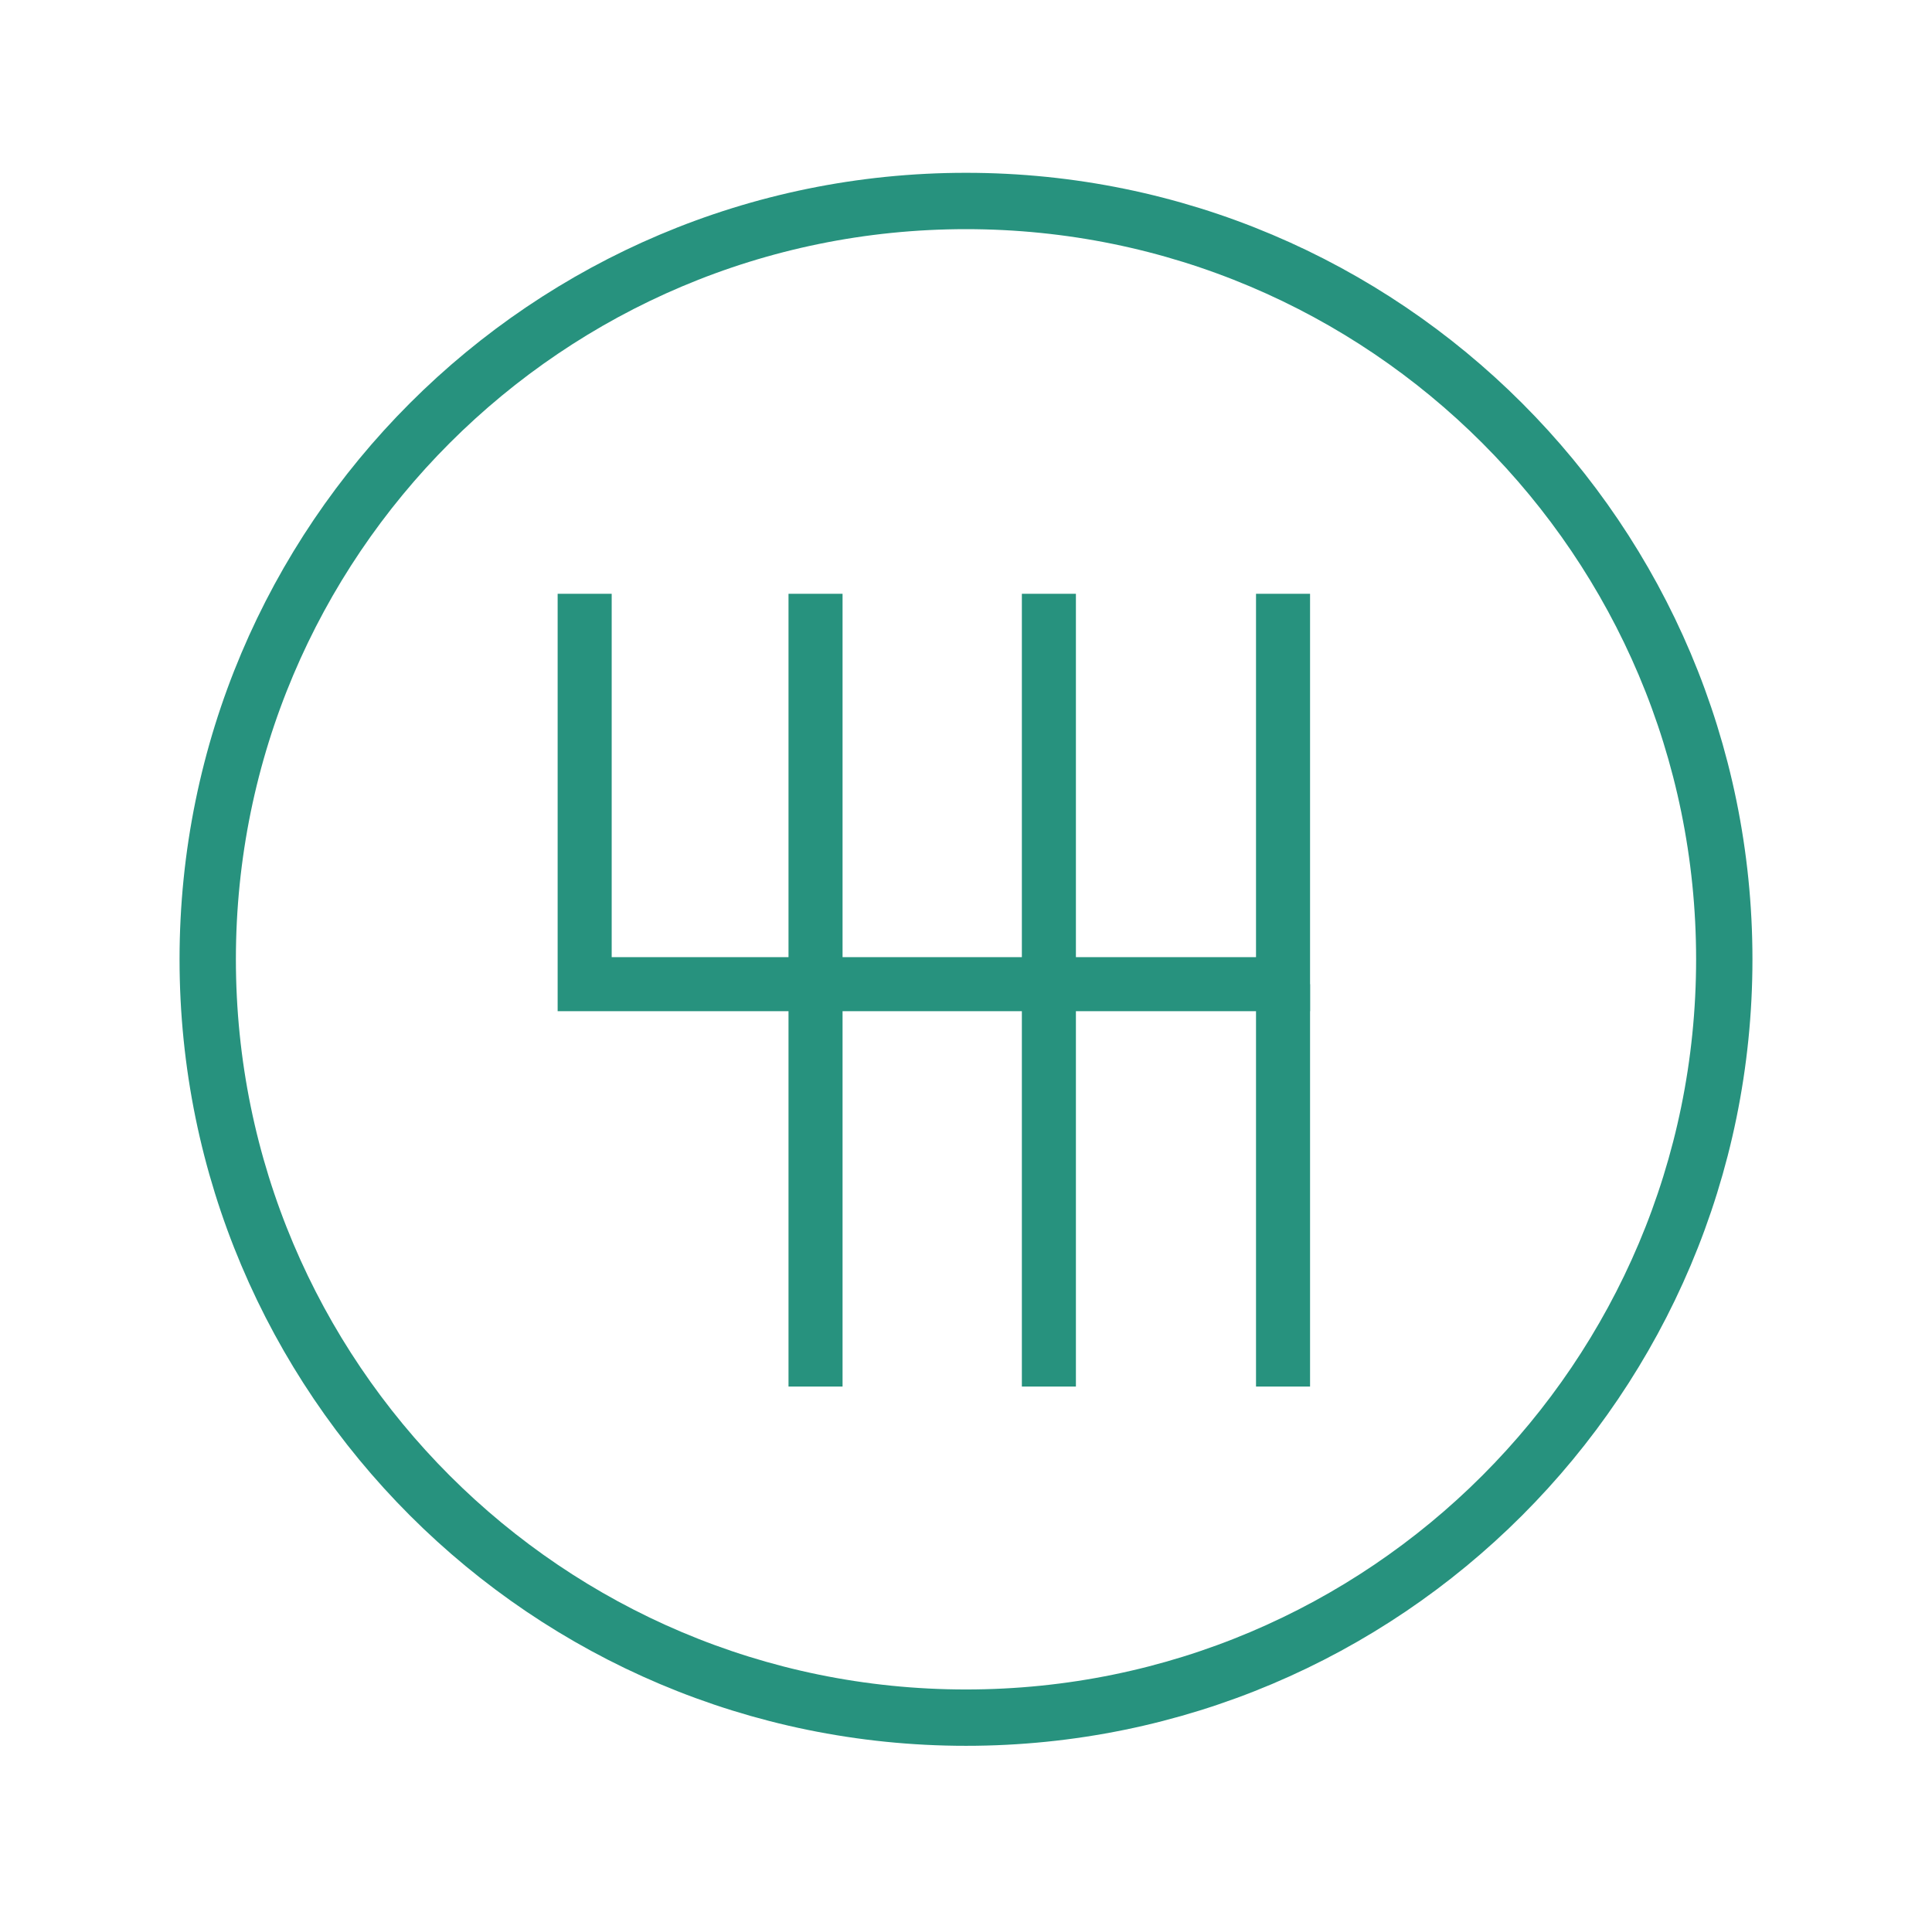 <svg width="143" height="142" viewBox="0 0 143 142" fill="none" xmlns="http://www.w3.org/2000/svg">
<g clip-path="url(#clip0_18139_8147)">
<path d="M43.275 43.947V72.84H94.966V43.947" stroke="#27927E" stroke-width="4" stroke-miterlimit="10"/>
<path d="M60.363 43.947V102.62" stroke="#27927E" stroke-width="4" stroke-miterlimit="10"/>
<path d="M77.635 43.947V102.62" stroke="#27927E" stroke-width="4" stroke-miterlimit="10"/>
<path d="M94.966 72.84V102.62" stroke="#27927E" stroke-width="4" stroke-miterlimit="10"/>
<path d="M71.5 127.125C102.497 127.125 127.625 101.997 127.625 71C127.625 40.003 102.497 14.875 71.5 14.875C40.503 14.875 15.375 40.003 15.375 71C15.375 101.997 40.503 127.125 71.5 127.125Z" stroke="#27927E" stroke-width="4.17" stroke-miterlimit="10"/>
</g>
<defs>
<clipPath id="clip0_18139_8147">
<rect width="141.333" height="141.333" fill="white" transform="translate(0.833 0.333)"/>
</clipPath>
</defs>
</svg>
